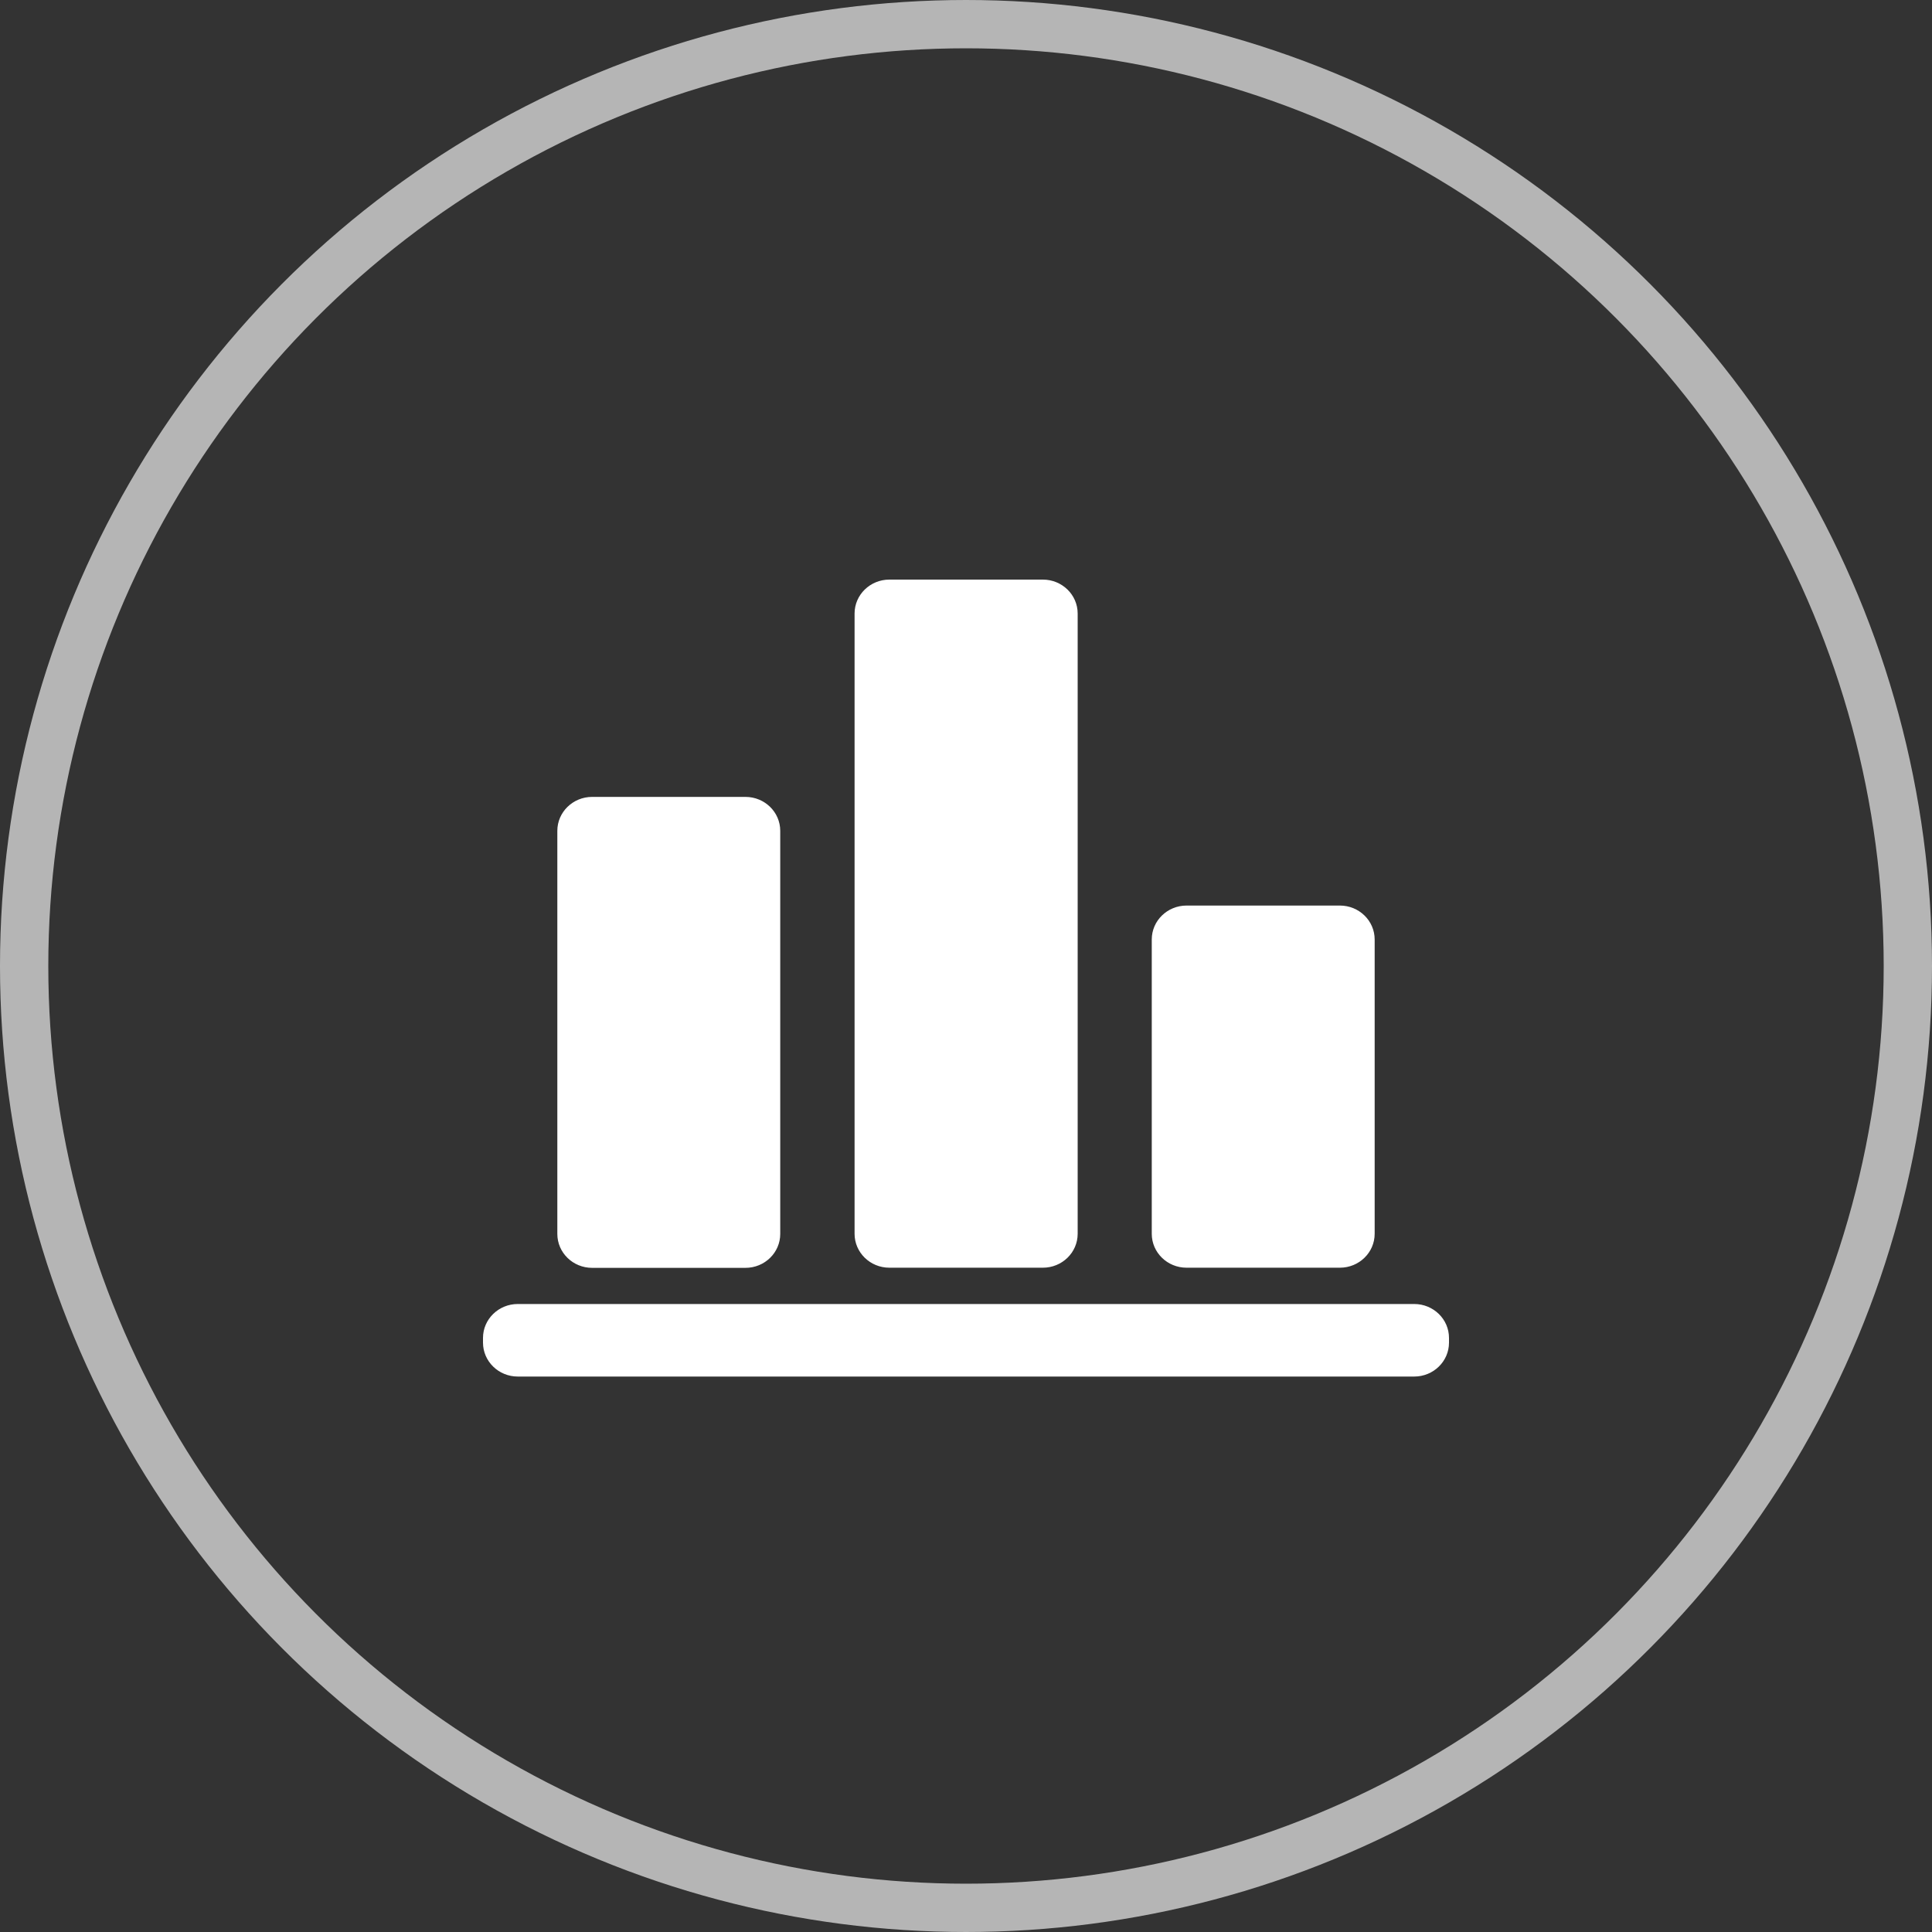 <svg xmlns="http://www.w3.org/2000/svg" xmlns:xlink="http://www.w3.org/1999/xlink" fill="none" version="1.1" width="80" height="80" viewBox="0 0 80 80"><rect x="0" y="0" width="80" height="80" fill="#333333" stroke="none"/><g><g style="opacity:0.8;"><ellipse cx="40" cy="40" rx="39" ry="39" fill-opacity="0" stroke-opacity="0.8" stroke="#FFFFFF" fill="none" stroke-width="2"/></g><g><path d="M58.559,53.996C59.355,53.996,60,54.625,60,55.401L60,55.595C60,56.371,59.355,57,58.559,57L21.441,57C20.645,57,20,56.371,20,55.595L20,55.401C20,54.625,20.645,53.996,21.441,53.996L58.559,53.996ZM30.867,32.998C31.663,32.998,32.308,33.627,32.308,34.403L32.308,51.094C32.308,51.87,31.663,52.499,30.867,52.499L24.519,52.499C23.723,52.499,23.078,51.87,23.078,51.094L23.078,34.403C23.078,33.627,23.723,32.998,24.519,32.998L30.867,32.998ZM55.481,37.497C56.277,37.497,56.922,38.126,56.922,38.902L56.922,51.088C56.922,51.864,56.277,52.493,55.481,52.493L49.133,52.493C48.337,52.493,47.692,51.864,47.692,51.088L47.692,38.902C47.692,38.126,48.337,37.497,49.133,37.497L55.481,37.497ZM43.183,24C43.979,24,44.624,24.629,44.624,25.405L44.624,51.088C44.624,51.864,43.979,52.493,43.183,52.493L36.827,52.493C36.031,52.493,35.386,51.864,35.386,51.088L35.386,25.405C35.386,24.629,36.031,24,36.827,24L43.183,24Z" fill="#FFFFFF" fill-opacity="1"/></g></g></svg>